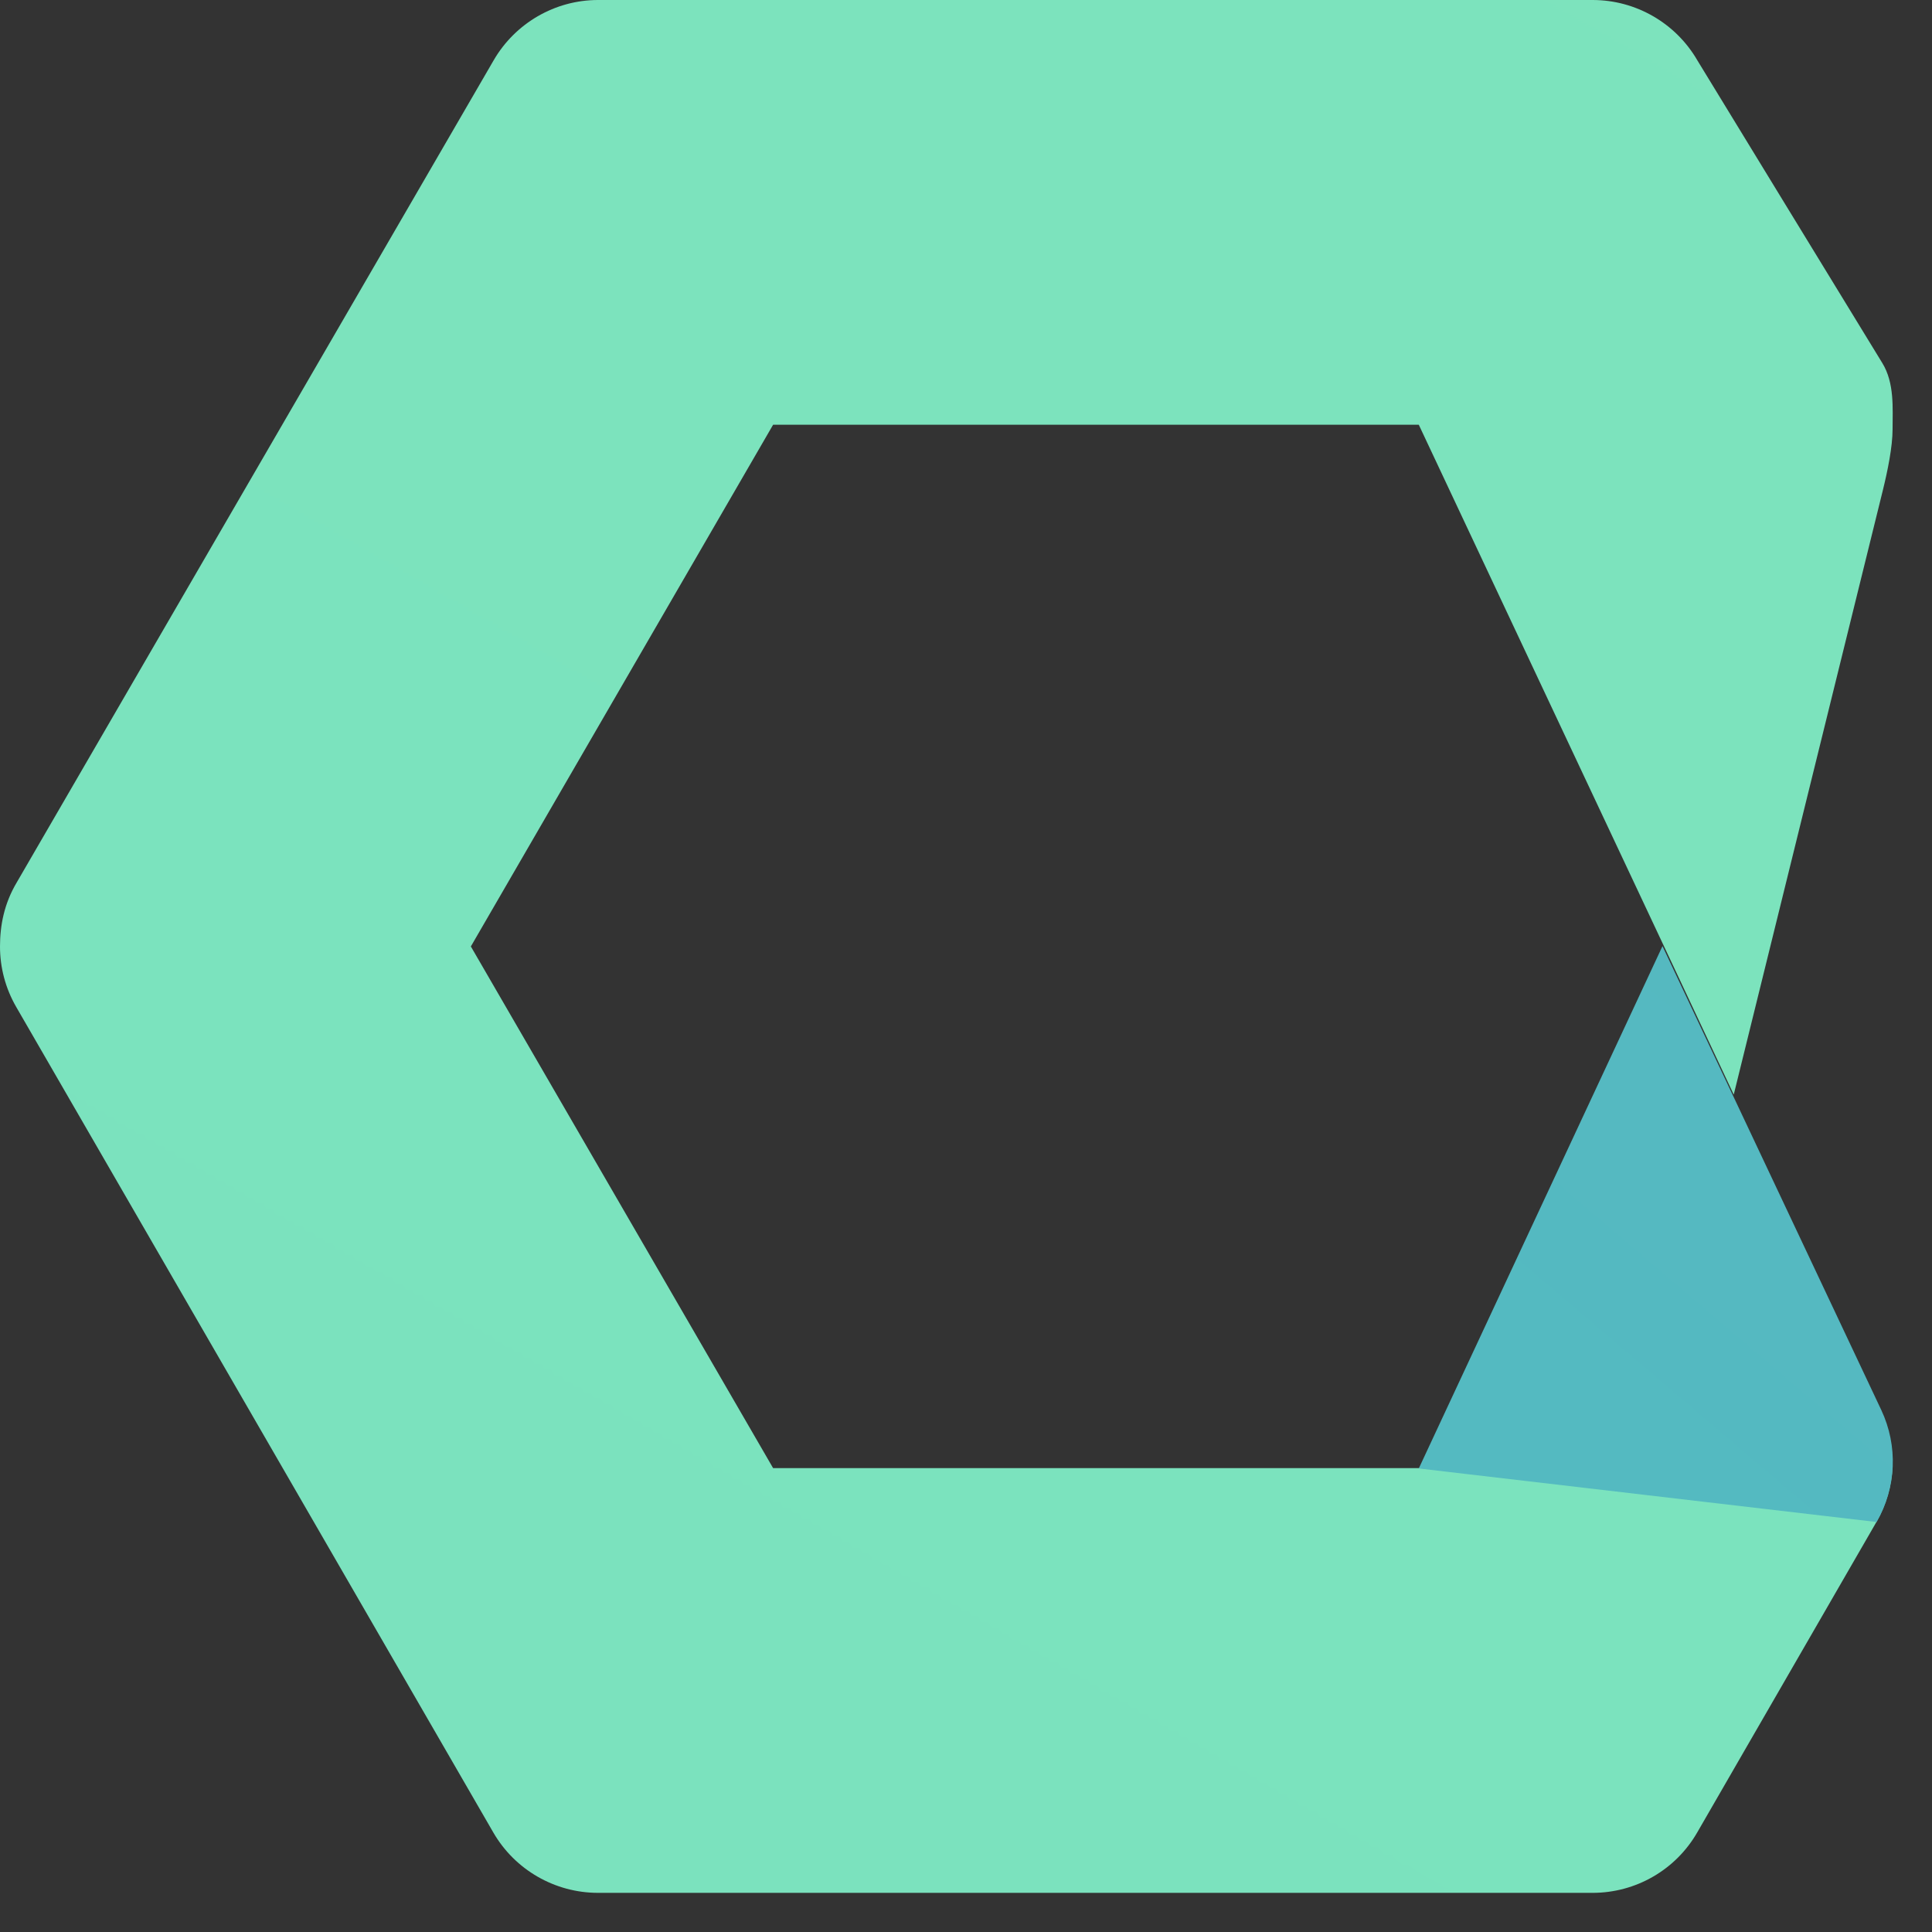 <svg width="42" height="42" viewBox="0 0 42 42" fill="none" xmlns="http://www.w3.org/2000/svg">
<rect x="0" y="0" width="42" height="42" fill="#333333" stroke="none"/>
<g clip-path="url(#clip0_2406_1146)">
<path d="M41.143 31.878C41.124 32.296 41.008 32.707 40.796 33.08L36.899 39.831C36.669 40.232 36.338 40.565 35.938 40.796C35.539 41.027 35.085 41.149 34.623 41.149H13.001C12.062 41.149 11.194 40.648 10.725 39.838L0.354 21.893C0.116 21.481 0 21.031 0 20.575C0 20.118 0.09 19.642 0.366 19.18L10.731 1.312C11.2 0.502 12.068 0 13.001 0H34.623C35.562 0 36.43 0.502 36.899 1.312C36.899 1.312 40.648 7.452 40.918 7.889C41.188 8.326 41.143 8.879 41.143 9.329C41.143 9.715 41.034 10.242 40.931 10.66C40.828 11.078 37.69 23.796 37.69 23.796L30.843 9.233H16.807L10.236 20.575L16.807 31.916H30.836L41.143 31.878Z" fill="url(#paint0_linear_2406_1146)"/>
<path d="M36.141 20.568L40.899 30.656C41.079 31.04 41.164 31.461 41.146 31.884C41.128 32.307 41.008 32.72 40.796 33.087L30.843 31.923L36.141 20.568Z" fill="url(#paint1_linear_2406_1146)"/>
</g>
<defs>
<linearGradient id="paint0_linear_2406_1146" x1="1200.8" y1="4098.11" x2="3558.76" y2="14.746" gradientUnits="userSpaceOnUse">
<stop offset="0.415" stop-color="#51D3D9"/>
<stop offset="1" stop-color="#C8FF8C"/>
</linearGradient>
<linearGradient id="paint1_linear_2406_1146" x1="382.454" y1="1358.36" x2="1178.17" y2="424.277" gradientUnits="userSpaceOnUse">
<stop offset="0.415" stop-color="#51D3D9"/>
<stop offset="1" stop-color="#5A919B"/>
</linearGradient>
<clipPath id="clip0_2406_1146">
<rect width="41.149" height="41.149" fill="white"/>
</clipPath>
</defs>
</svg>
